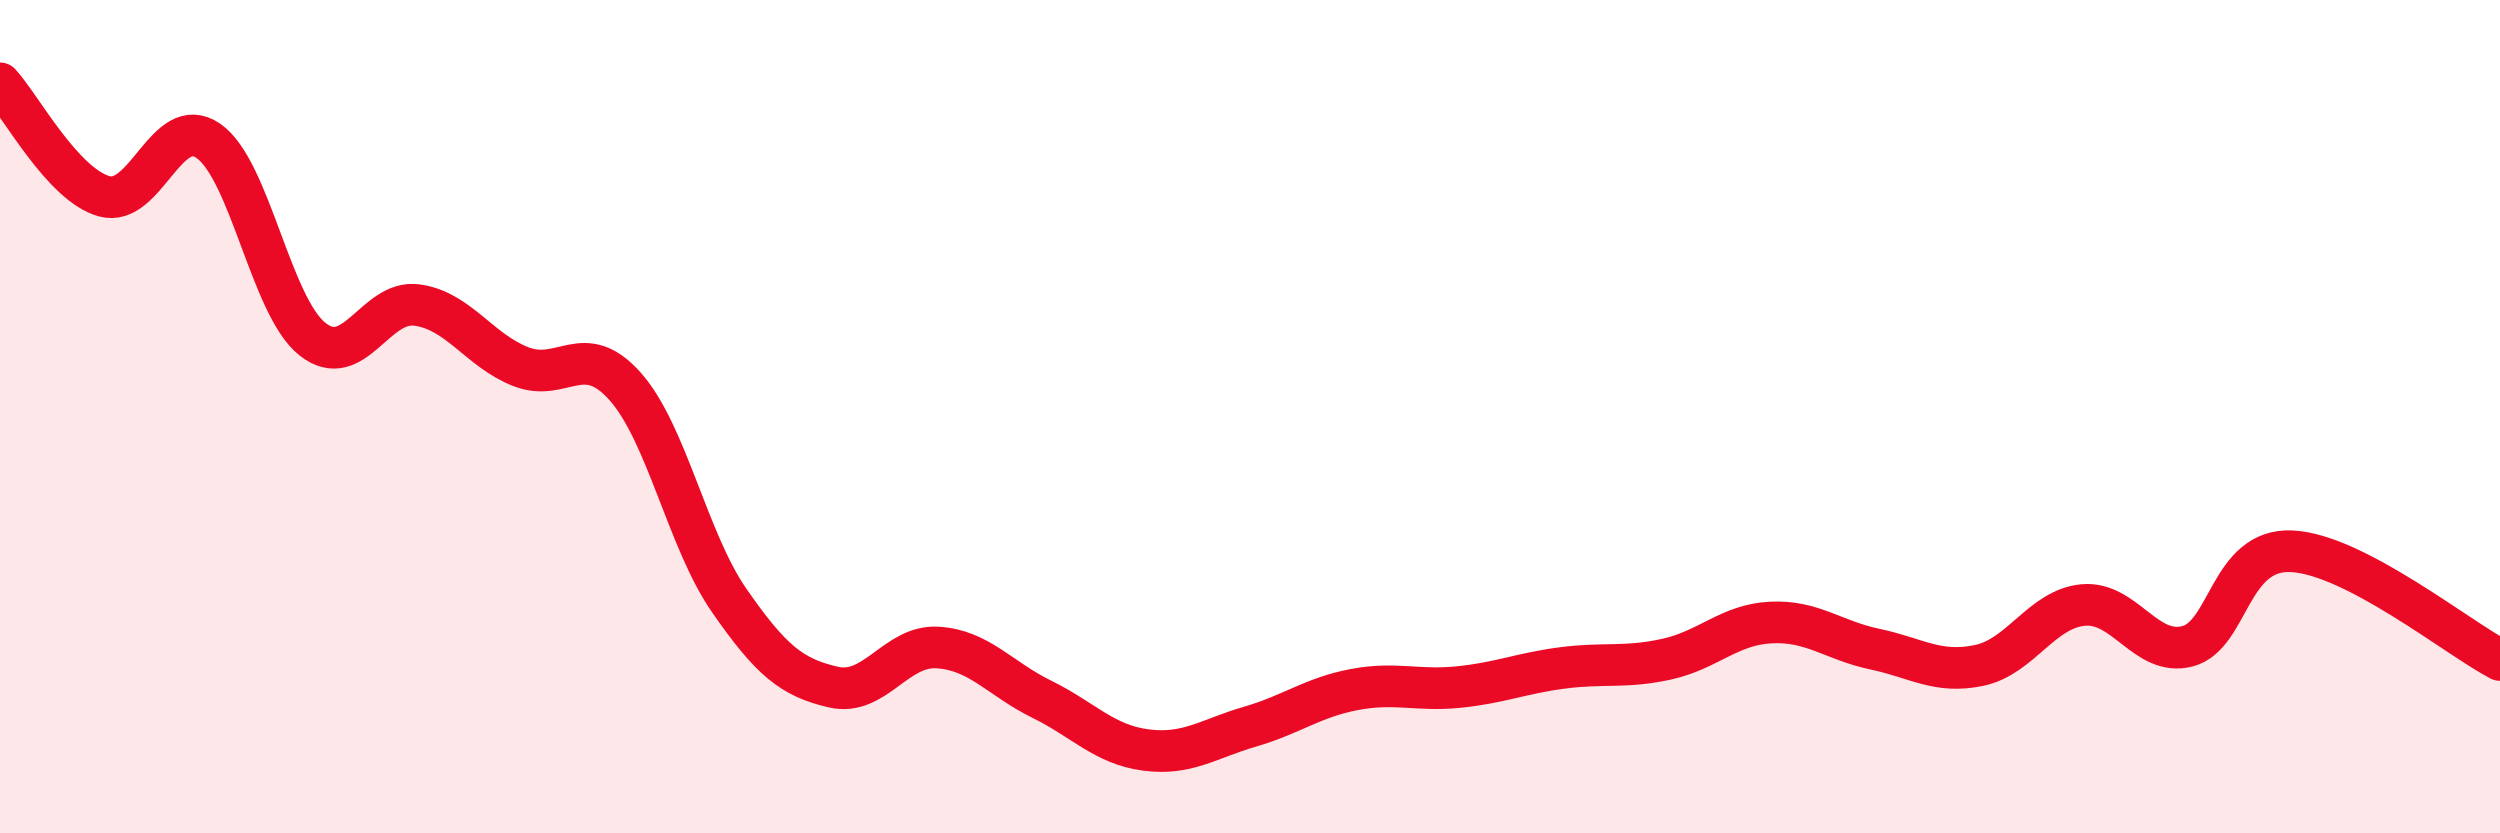 
    <svg width="60" height="20" viewBox="0 0 60 20" xmlns="http://www.w3.org/2000/svg">
      <path
        d="M 0,2 C 0.5,2.54 1.5,4.43 2.5,4.71 C 3.5,4.99 4,2.69 5,3.38 C 6,4.07 6.5,7.35 7.5,8.14 C 8.5,8.93 9,7.19 10,7.32 C 11,7.45 11.5,8.41 12.5,8.8 C 13.5,9.19 14,8.15 15,9.27 C 16,10.39 16.5,12.97 17.5,14.41 C 18.5,15.85 19,16.26 20,16.49 C 21,16.72 21.5,15.48 22.5,15.54 C 23.5,15.6 24,16.29 25,16.78 C 26,17.27 26.5,17.87 27.5,18 C 28.5,18.13 29,17.73 30,17.44 C 31,17.15 31.5,16.74 32.5,16.55 C 33.5,16.36 34,16.59 35,16.49 C 36,16.39 36.5,16.16 37.5,16.03 C 38.5,15.9 39,16.04 40,15.82 C 41,15.6 41.5,14.99 42.5,14.94 C 43.5,14.89 44,15.37 45,15.58 C 46,15.79 46.5,16.18 47.5,15.97 C 48.5,15.76 49,14.61 50,14.52 C 51,14.43 51.5,15.77 52.5,15.51 C 53.5,15.25 53.5,13.16 55,13.23 C 56.5,13.3 59,15.32 60,15.84L60 20L0 20Z"
        fill="#EB0A25"
        opacity="0.1"
        stroke-linecap="round"
        stroke-linejoin="round"
      />
      <path
        d="M 0,2 C 0.5,2.54 1.5,4.43 2.5,4.71 C 3.5,4.99 4,2.69 5,3.38 C 6,4.07 6.5,7.35 7.5,8.14 C 8.5,8.93 9,7.19 10,7.32 C 11,7.45 11.5,8.41 12.5,8.8 C 13.5,9.19 14,8.15 15,9.27 C 16,10.39 16.5,12.97 17.5,14.41 C 18.5,15.85 19,16.26 20,16.49 C 21,16.72 21.5,15.48 22.5,15.54 C 23.5,15.6 24,16.29 25,16.78 C 26,17.27 26.5,17.87 27.5,18 C 28.5,18.13 29,17.73 30,17.44 C 31,17.15 31.5,16.74 32.5,16.55 C 33.5,16.36 34,16.59 35,16.49 C 36,16.39 36.5,16.16 37.5,16.03 C 38.5,15.9 39,16.04 40,15.82 C 41,15.6 41.5,14.99 42.5,14.94 C 43.5,14.89 44,15.37 45,15.58 C 46,15.79 46.5,16.18 47.5,15.97 C 48.5,15.76 49,14.61 50,14.52 C 51,14.43 51.5,15.77 52.5,15.51 C 53.5,15.25 53.5,13.16 55,13.23 C 56.5,13.3 59,15.32 60,15.84"
        stroke="#EB0A25"
        stroke-width="1"
        fill="none"
        stroke-linecap="round"
        stroke-linejoin="round"
      />
    </svg>
  